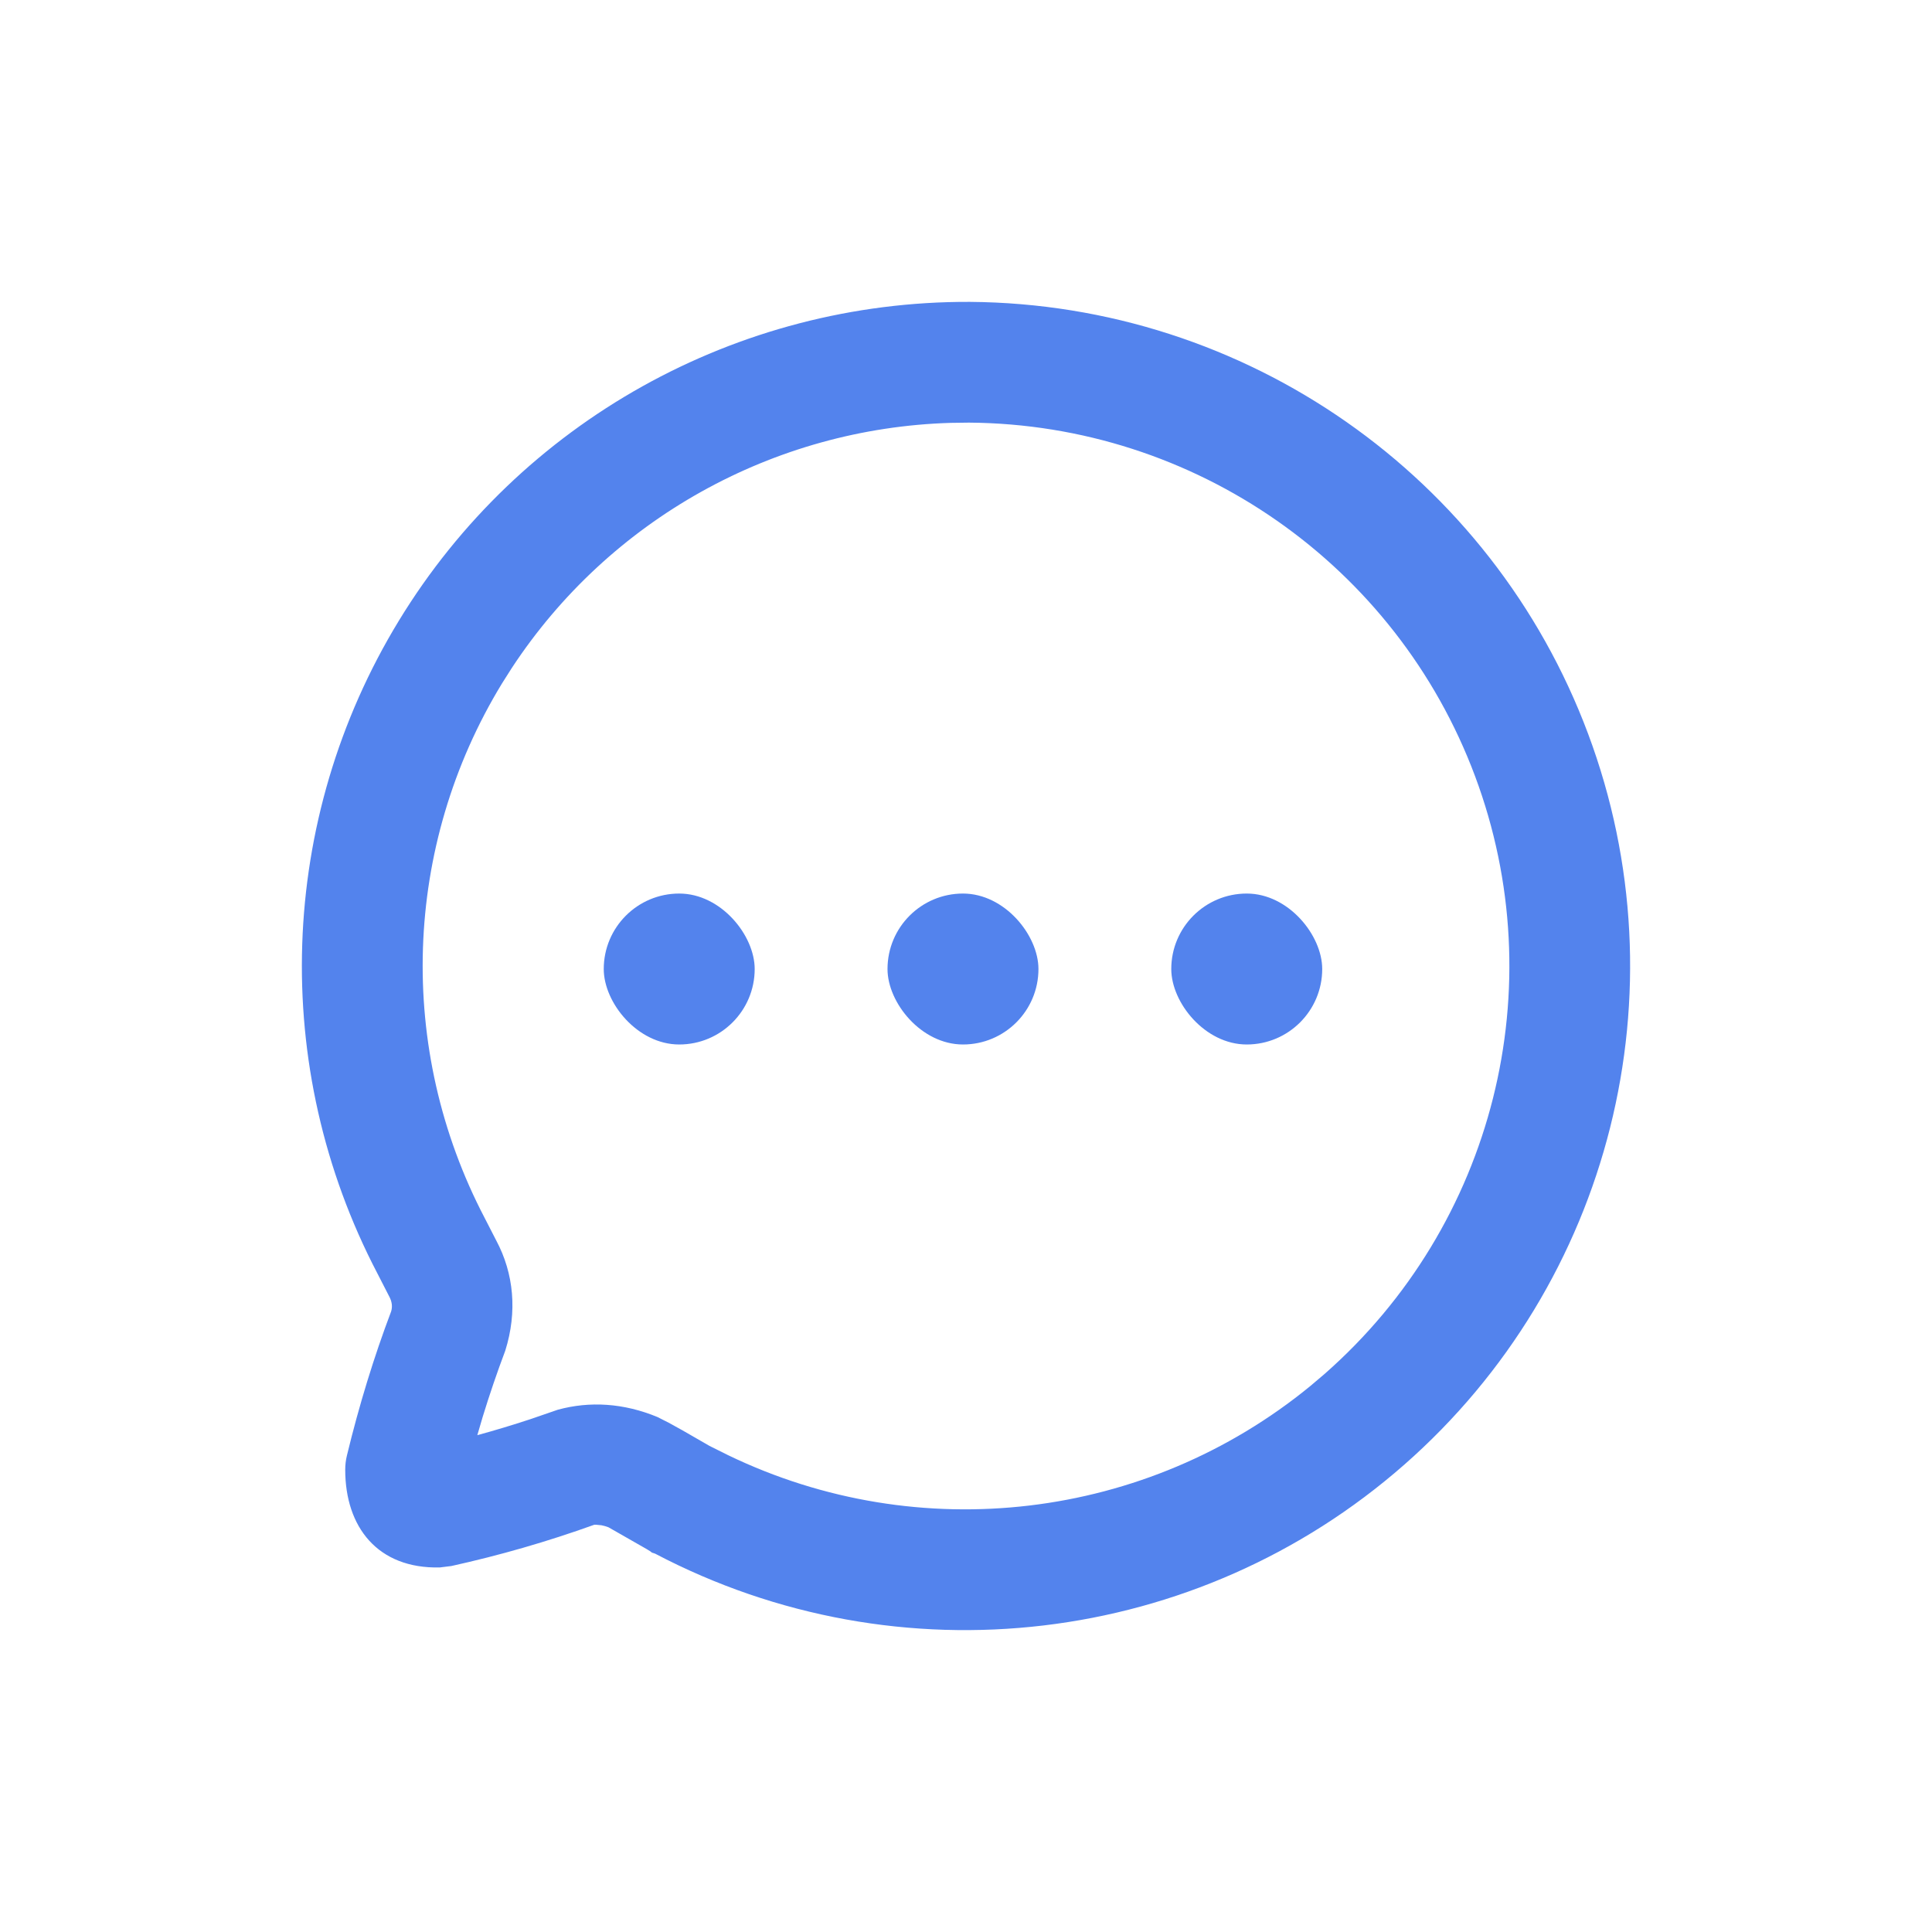 <?xml version="1.0" encoding="UTF-8"?>
<svg width="32px" height="32px" viewBox="0 0 32 32" version="1.1" xmlns="http://www.w3.org/2000/svg" xmlns:xlink="http://www.w3.org/1999/xlink">
    <title>chuke_07</title>
<base href="https://wwwcdn.sczxst.cn/kd77_v1/" />
    <g id="chuke_07" stroke="none" stroke-width="1" fill="none" fill-rule="evenodd">
        <g id="Chat" transform="translate(5, 5)" fill="#5383ED">
            <path d="M11.064,-6.26182572e-05 C7.201,-0.015 3.614,1.987 1.607,5.28 C-0.401,8.573 -0.536,12.675 1.251,16.092 L1.448,16.476 C1.494,16.562 1.502,16.646 1.478,16.723 C1.197,17.464 0.946,18.28 0.746,19.108 C0.727,19.185 0.718,19.264 0.718,19.343 C0.718,20.293 1.255,20.985 2.284,20.962 L2.477,20.938 C3.279,20.761 4.069,20.533 4.842,20.255 L4.868,20.254 L4.961,20.263 C4.998,20.27 5.039,20.281 5.079,20.297 L5.713,20.659 L5.785,20.704 C5.786,20.708 5.788,20.712 5.798,20.716 L5.85,20.733 C9.893,22.858 14.83,22.272 18.26,19.259 C21.691,16.245 22.902,11.429 21.304,7.154 C19.707,2.88 15.633,0.034 11.064,-6.26182572e-05 Z M6.752,18.949 L6.304,18.691 L6.076,18.565 L5.891,18.471 C5.329,18.238 4.766,18.205 4.238,18.35 L3.785,18.506 C3.487,18.604 3.196,18.692 2.906,18.771 L2.996,18.464 C3.109,18.096 3.233,17.732 3.369,17.371 C3.571,16.727 3.51,16.091 3.22,15.548 L3.027,15.172 C1.562,12.37 1.672,9.015 3.314,6.321 L3.477,6.064 C5.091,3.607 7.806,2.091 10.748,2.004 L11.049,2 C14.789,2.027 18.124,4.357 19.431,7.854 C20.738,11.351 19.747,15.29 16.94,17.756 L16.703,17.957 C13.988,20.182 10.221,20.629 7.059,19.102 L6.752,18.949 Z" id="Path" fill-rule="nonzero"></path>
            <rect id="矩形" x="14.4" y="9.8" width="2.5" height="2.5" rx="1.25"></rect>
            <rect id="矩形" x="9.7" y="9.8" width="2.5" height="2.5" rx="1.25"></rect>
            <rect id="矩形" x="5" y="9.8" width="2.5" height="2.5" rx="1.25"></rect>
        </g>
    </g>
</svg>